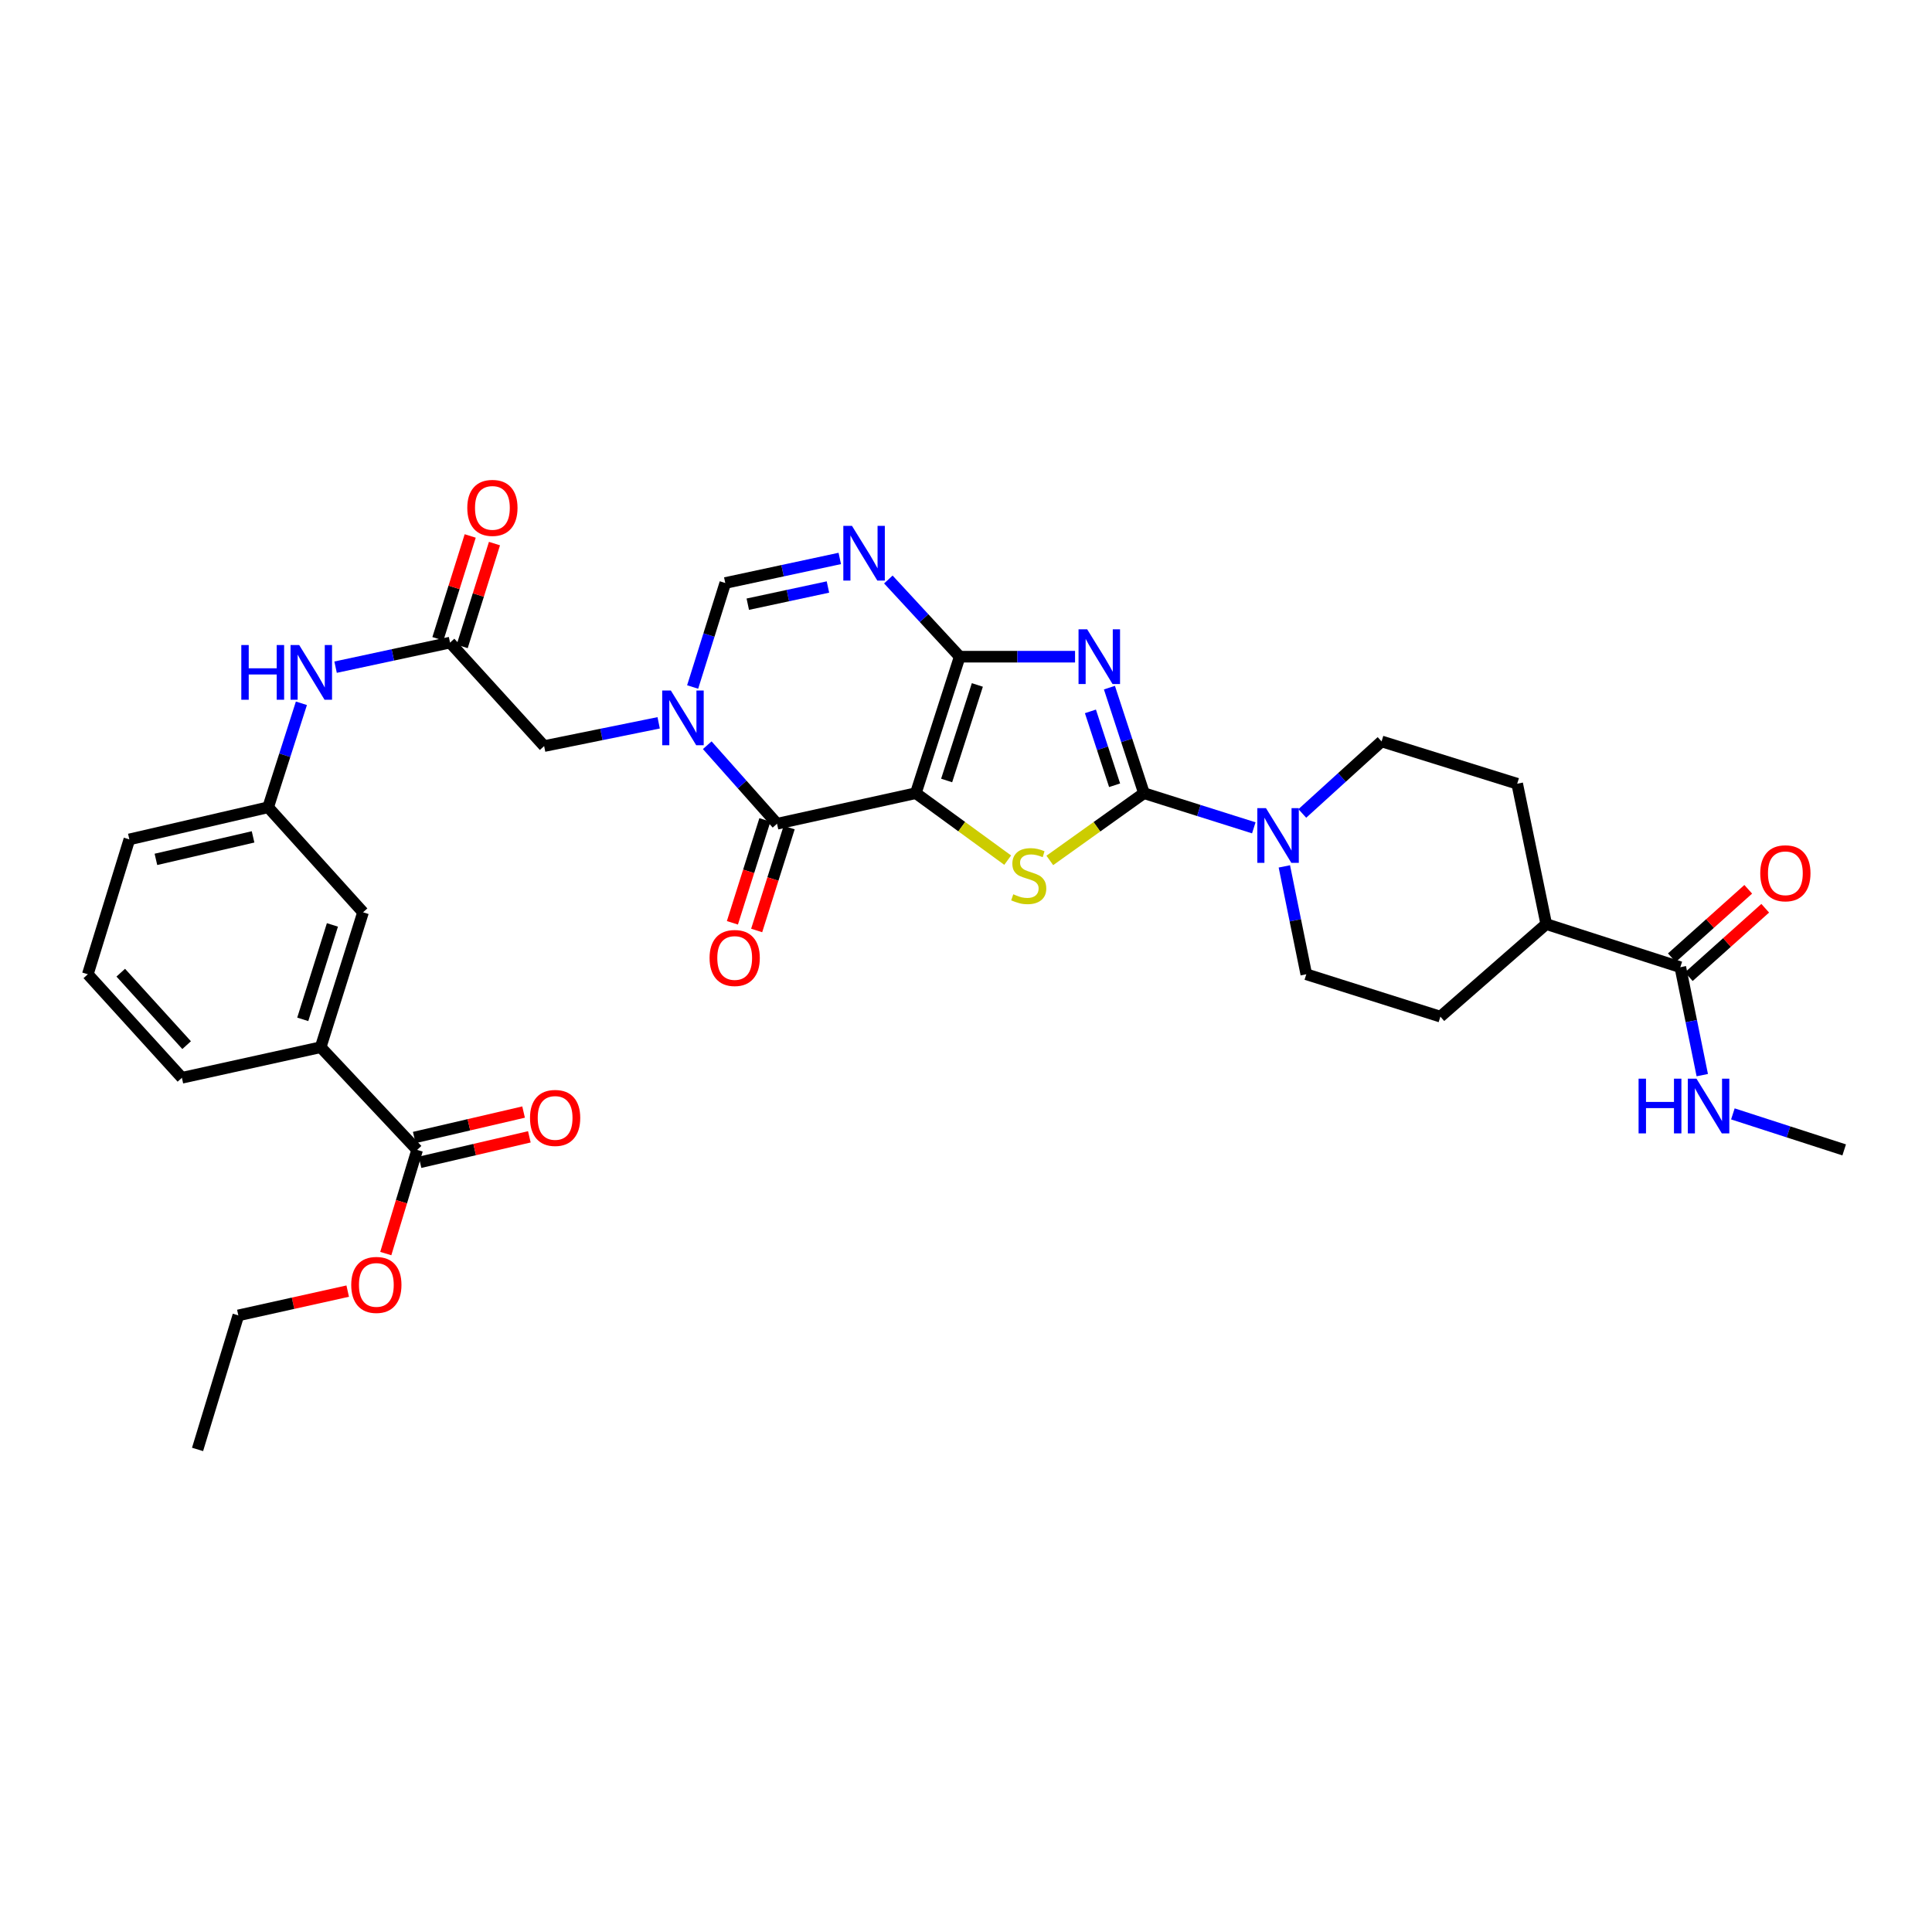 <?xml version='1.0' encoding='iso-8859-1'?>
<svg version='1.1' baseProfile='full'
              xmlns='http://www.w3.org/2000/svg'
                      xmlns:rdkit='http://www.rdkit.org/xml'
                      xmlns:xlink='http://www.w3.org/1999/xlink'
                  xml:space='preserve'
width='1000px' height='1000px' viewBox='0 0 1000 1000'>
<!-- END OF HEADER -->
<rect style='opacity:1.0;fill:#FFFFFF;stroke:none' width='1000' height='1000' x='0' y='0'> </rect>
<path class='bond-0' d='M 474.035,410.545 L 496.744,339.901' style='fill:none;fill-rule:evenodd;stroke:#000000;stroke-width:6px;stroke-linecap:butt;stroke-linejoin:miter;stroke-opacity:1' />
<path class='bond-0' d='M 489.979,403.978 L 505.875,354.528' style='fill:none;fill-rule:evenodd;stroke:#000000;stroke-width:6px;stroke-linecap:butt;stroke-linejoin:miter;stroke-opacity:1' />
<path class='bond-3' d='M 474.035,410.545 L 497.808,427.879' style='fill:none;fill-rule:evenodd;stroke:#000000;stroke-width:6px;stroke-linecap:butt;stroke-linejoin:miter;stroke-opacity:1' />
<path class='bond-3' d='M 497.808,427.879 L 521.581,445.214' style='fill:none;fill-rule:evenodd;stroke:#CCCC00;stroke-width:6px;stroke-linecap:butt;stroke-linejoin:miter;stroke-opacity:1' />
<path class='bond-4' d='M 474.035,410.545 L 402.185,426.369' style='fill:none;fill-rule:evenodd;stroke:#000000;stroke-width:6px;stroke-linecap:butt;stroke-linejoin:miter;stroke-opacity:1' />
<path class='bond-1' d='M 496.744,339.901 L 526.594,339.901' style='fill:none;fill-rule:evenodd;stroke:#000000;stroke-width:6px;stroke-linecap:butt;stroke-linejoin:miter;stroke-opacity:1' />
<path class='bond-1' d='M 526.594,339.901 L 556.444,339.901' style='fill:none;fill-rule:evenodd;stroke:#0000FF;stroke-width:6px;stroke-linecap:butt;stroke-linejoin:miter;stroke-opacity:1' />
<path class='bond-6' d='M 496.744,339.901 L 478.276,319.923' style='fill:none;fill-rule:evenodd;stroke:#000000;stroke-width:6px;stroke-linecap:butt;stroke-linejoin:miter;stroke-opacity:1' />
<path class='bond-6' d='M 478.276,319.923 L 459.807,299.945' style='fill:none;fill-rule:evenodd;stroke:#0000FF;stroke-width:6px;stroke-linecap:butt;stroke-linejoin:miter;stroke-opacity:1' />
<path class='bond-34' d='M 574.234,355.919 L 583.175,383.232' style='fill:none;fill-rule:evenodd;stroke:#0000FF;stroke-width:6px;stroke-linecap:butt;stroke-linejoin:miter;stroke-opacity:1' />
<path class='bond-34' d='M 583.175,383.232 L 592.116,410.545' style='fill:none;fill-rule:evenodd;stroke:#000000;stroke-width:6px;stroke-linecap:butt;stroke-linejoin:miter;stroke-opacity:1' />
<path class='bond-34' d='M 564.401,368.21 L 570.66,387.329' style='fill:none;fill-rule:evenodd;stroke:#0000FF;stroke-width:6px;stroke-linecap:butt;stroke-linejoin:miter;stroke-opacity:1' />
<path class='bond-34' d='M 570.66,387.329 L 576.919,406.448' style='fill:none;fill-rule:evenodd;stroke:#000000;stroke-width:6px;stroke-linecap:butt;stroke-linejoin:miter;stroke-opacity:1' />
<path class='bond-2' d='M 592.116,410.545 L 567.749,427.951' style='fill:none;fill-rule:evenodd;stroke:#000000;stroke-width:6px;stroke-linecap:butt;stroke-linejoin:miter;stroke-opacity:1' />
<path class='bond-2' d='M 567.749,427.951 L 543.381,445.358' style='fill:none;fill-rule:evenodd;stroke:#CCCC00;stroke-width:6px;stroke-linecap:butt;stroke-linejoin:miter;stroke-opacity:1' />
<path class='bond-8' d='M 592.116,410.545 L 620.54,419.515' style='fill:none;fill-rule:evenodd;stroke:#000000;stroke-width:6px;stroke-linecap:butt;stroke-linejoin:miter;stroke-opacity:1' />
<path class='bond-8' d='M 620.54,419.515 L 648.964,428.485' style='fill:none;fill-rule:evenodd;stroke:#0000FF;stroke-width:6px;stroke-linecap:butt;stroke-linejoin:miter;stroke-opacity:1' />
<path class='bond-5' d='M 402.185,426.369 L 384.127,406.048' style='fill:none;fill-rule:evenodd;stroke:#000000;stroke-width:6px;stroke-linecap:butt;stroke-linejoin:miter;stroke-opacity:1' />
<path class='bond-5' d='M 384.127,406.048 L 366.069,385.727' style='fill:none;fill-rule:evenodd;stroke:#0000FF;stroke-width:6px;stroke-linecap:butt;stroke-linejoin:miter;stroke-opacity:1' />
<path class='bond-15' d='M 395.906,424.387 L 387.498,451.017' style='fill:none;fill-rule:evenodd;stroke:#000000;stroke-width:6px;stroke-linecap:butt;stroke-linejoin:miter;stroke-opacity:1' />
<path class='bond-15' d='M 387.498,451.017 L 379.09,477.647' style='fill:none;fill-rule:evenodd;stroke:#FF0000;stroke-width:6px;stroke-linecap:butt;stroke-linejoin:miter;stroke-opacity:1' />
<path class='bond-15' d='M 408.463,428.352 L 400.056,454.982' style='fill:none;fill-rule:evenodd;stroke:#000000;stroke-width:6px;stroke-linecap:butt;stroke-linejoin:miter;stroke-opacity:1' />
<path class='bond-15' d='M 400.056,454.982 L 391.648,481.612' style='fill:none;fill-rule:evenodd;stroke:#FF0000;stroke-width:6px;stroke-linecap:butt;stroke-linejoin:miter;stroke-opacity:1' />
<path class='bond-7' d='M 358.513,355.59 L 366.957,328.676' style='fill:none;fill-rule:evenodd;stroke:#0000FF;stroke-width:6px;stroke-linecap:butt;stroke-linejoin:miter;stroke-opacity:1' />
<path class='bond-7' d='M 366.957,328.676 L 375.401,301.762' style='fill:none;fill-rule:evenodd;stroke:#000000;stroke-width:6px;stroke-linecap:butt;stroke-linejoin:miter;stroke-opacity:1' />
<path class='bond-10' d='M 340.923,374.132 L 311.284,380.15' style='fill:none;fill-rule:evenodd;stroke:#0000FF;stroke-width:6px;stroke-linecap:butt;stroke-linejoin:miter;stroke-opacity:1' />
<path class='bond-10' d='M 311.284,380.15 L 281.646,386.168' style='fill:none;fill-rule:evenodd;stroke:#000000;stroke-width:6px;stroke-linecap:butt;stroke-linejoin:miter;stroke-opacity:1' />
<path class='bond-35' d='M 434.667,289.052 L 405.034,295.407' style='fill:none;fill-rule:evenodd;stroke:#0000FF;stroke-width:6px;stroke-linecap:butt;stroke-linejoin:miter;stroke-opacity:1' />
<path class='bond-35' d='M 405.034,295.407 L 375.401,301.762' style='fill:none;fill-rule:evenodd;stroke:#000000;stroke-width:6px;stroke-linecap:butt;stroke-linejoin:miter;stroke-opacity:1' />
<path class='bond-35' d='M 428.539,303.835 L 407.795,308.283' style='fill:none;fill-rule:evenodd;stroke:#0000FF;stroke-width:6px;stroke-linecap:butt;stroke-linejoin:miter;stroke-opacity:1' />
<path class='bond-35' d='M 407.795,308.283 L 387.052,312.732' style='fill:none;fill-rule:evenodd;stroke:#000000;stroke-width:6px;stroke-linecap:butt;stroke-linejoin:miter;stroke-opacity:1' />
<path class='bond-16' d='M 664.776,448.441 L 670.455,476.36' style='fill:none;fill-rule:evenodd;stroke:#0000FF;stroke-width:6px;stroke-linecap:butt;stroke-linejoin:miter;stroke-opacity:1' />
<path class='bond-16' d='M 670.455,476.36 L 676.134,504.278' style='fill:none;fill-rule:evenodd;stroke:#000000;stroke-width:6px;stroke-linecap:butt;stroke-linejoin:miter;stroke-opacity:1' />
<path class='bond-17' d='M 674.073,421.042 L 694.586,402.398' style='fill:none;fill-rule:evenodd;stroke:#0000FF;stroke-width:6px;stroke-linecap:butt;stroke-linejoin:miter;stroke-opacity:1' />
<path class='bond-17' d='M 694.586,402.398 L 715.099,383.753' style='fill:none;fill-rule:evenodd;stroke:#000000;stroke-width:6px;stroke-linecap:butt;stroke-linejoin:miter;stroke-opacity:1' />
<path class='bond-9' d='M 232.943,332.614 L 281.646,386.168' style='fill:none;fill-rule:evenodd;stroke:#000000;stroke-width:6px;stroke-linecap:butt;stroke-linejoin:miter;stroke-opacity:1' />
<path class='bond-14' d='M 232.943,332.614 L 203.32,338.972' style='fill:none;fill-rule:evenodd;stroke:#000000;stroke-width:6px;stroke-linecap:butt;stroke-linejoin:miter;stroke-opacity:1' />
<path class='bond-14' d='M 203.32,338.972 L 173.698,345.33' style='fill:none;fill-rule:evenodd;stroke:#0000FF;stroke-width:6px;stroke-linecap:butt;stroke-linejoin:miter;stroke-opacity:1' />
<path class='bond-23' d='M 239.225,334.587 L 247.583,307.973' style='fill:none;fill-rule:evenodd;stroke:#000000;stroke-width:6px;stroke-linecap:butt;stroke-linejoin:miter;stroke-opacity:1' />
<path class='bond-23' d='M 247.583,307.973 L 255.941,281.36' style='fill:none;fill-rule:evenodd;stroke:#FF0000;stroke-width:6px;stroke-linecap:butt;stroke-linejoin:miter;stroke-opacity:1' />
<path class='bond-23' d='M 226.661,330.641 L 235.019,304.028' style='fill:none;fill-rule:evenodd;stroke:#000000;stroke-width:6px;stroke-linecap:butt;stroke-linejoin:miter;stroke-opacity:1' />
<path class='bond-23' d='M 235.019,304.028 L 243.377,277.414' style='fill:none;fill-rule:evenodd;stroke:#FF0000;stroke-width:6px;stroke-linecap:butt;stroke-linejoin:miter;stroke-opacity:1' />
<path class='bond-11' d='M 215.911,595.187 L 165.979,542.036' style='fill:none;fill-rule:evenodd;stroke:#000000;stroke-width:6px;stroke-linecap:butt;stroke-linejoin:miter;stroke-opacity:1' />
<path class='bond-21' d='M 217.404,601.6 L 245.697,595.012' style='fill:none;fill-rule:evenodd;stroke:#000000;stroke-width:6px;stroke-linecap:butt;stroke-linejoin:miter;stroke-opacity:1' />
<path class='bond-21' d='M 245.697,595.012 L 273.99,588.424' style='fill:none;fill-rule:evenodd;stroke:#FF0000;stroke-width:6px;stroke-linecap:butt;stroke-linejoin:miter;stroke-opacity:1' />
<path class='bond-21' d='M 214.418,588.774 L 242.711,582.186' style='fill:none;fill-rule:evenodd;stroke:#000000;stroke-width:6px;stroke-linecap:butt;stroke-linejoin:miter;stroke-opacity:1' />
<path class='bond-21' d='M 242.711,582.186 L 271.004,575.598' style='fill:none;fill-rule:evenodd;stroke:#FF0000;stroke-width:6px;stroke-linecap:butt;stroke-linejoin:miter;stroke-opacity:1' />
<path class='bond-27' d='M 215.911,595.187 L 207.795,622.016' style='fill:none;fill-rule:evenodd;stroke:#000000;stroke-width:6px;stroke-linecap:butt;stroke-linejoin:miter;stroke-opacity:1' />
<path class='bond-27' d='M 207.795,622.016 L 199.68,648.846' style='fill:none;fill-rule:evenodd;stroke:#FF0000;stroke-width:6px;stroke-linecap:butt;stroke-linejoin:miter;stroke-opacity:1' />
<path class='bond-12' d='M 869.731,500.627 L 800.331,478.298' style='fill:none;fill-rule:evenodd;stroke:#000000;stroke-width:6px;stroke-linecap:butt;stroke-linejoin:miter;stroke-opacity:1' />
<path class='bond-22' d='M 874.124,505.532 L 893.898,487.82' style='fill:none;fill-rule:evenodd;stroke:#000000;stroke-width:6px;stroke-linecap:butt;stroke-linejoin:miter;stroke-opacity:1' />
<path class='bond-22' d='M 893.898,487.82 L 913.672,470.108' style='fill:none;fill-rule:evenodd;stroke:#FF0000;stroke-width:6px;stroke-linecap:butt;stroke-linejoin:miter;stroke-opacity:1' />
<path class='bond-22' d='M 865.337,495.722 L 885.111,478.01' style='fill:none;fill-rule:evenodd;stroke:#000000;stroke-width:6px;stroke-linecap:butt;stroke-linejoin:miter;stroke-opacity:1' />
<path class='bond-22' d='M 885.111,478.01 L 904.885,460.299' style='fill:none;fill-rule:evenodd;stroke:#FF0000;stroke-width:6px;stroke-linecap:butt;stroke-linejoin:miter;stroke-opacity:1' />
<path class='bond-26' d='M 869.731,500.627 L 875.413,528.556' style='fill:none;fill-rule:evenodd;stroke:#000000;stroke-width:6px;stroke-linecap:butt;stroke-linejoin:miter;stroke-opacity:1' />
<path class='bond-26' d='M 875.413,528.556 L 881.094,556.485' style='fill:none;fill-rule:evenodd;stroke:#0000FF;stroke-width:6px;stroke-linecap:butt;stroke-linejoin:miter;stroke-opacity:1' />
<path class='bond-13' d='M 165.979,542.036 L 187.912,472.204' style='fill:none;fill-rule:evenodd;stroke:#000000;stroke-width:6px;stroke-linecap:butt;stroke-linejoin:miter;stroke-opacity:1' />
<path class='bond-13' d='M 156.705,527.615 L 172.059,478.733' style='fill:none;fill-rule:evenodd;stroke:#000000;stroke-width:6px;stroke-linecap:butt;stroke-linejoin:miter;stroke-opacity:1' />
<path class='bond-37' d='M 165.979,542.036 L 94.157,557.86' style='fill:none;fill-rule:evenodd;stroke:#000000;stroke-width:6px;stroke-linecap:butt;stroke-linejoin:miter;stroke-opacity:1' />
<path class='bond-20' d='M 156.006,364.022 L 147.4,390.934' style='fill:none;fill-rule:evenodd;stroke:#0000FF;stroke-width:6px;stroke-linecap:butt;stroke-linejoin:miter;stroke-opacity:1' />
<path class='bond-20' d='M 147.4,390.934 L 138.793,417.846' style='fill:none;fill-rule:evenodd;stroke:#000000;stroke-width:6px;stroke-linecap:butt;stroke-linejoin:miter;stroke-opacity:1' />
<path class='bond-24' d='M 676.134,504.278 L 745.541,526.211' style='fill:none;fill-rule:evenodd;stroke:#000000;stroke-width:6px;stroke-linecap:butt;stroke-linejoin:miter;stroke-opacity:1' />
<path class='bond-25' d='M 715.099,383.753 L 785.296,405.658' style='fill:none;fill-rule:evenodd;stroke:#000000;stroke-width:6px;stroke-linecap:butt;stroke-linejoin:miter;stroke-opacity:1' />
<path class='bond-18' d='M 800.331,478.298 L 785.296,405.658' style='fill:none;fill-rule:evenodd;stroke:#000000;stroke-width:6px;stroke-linecap:butt;stroke-linejoin:miter;stroke-opacity:1' />
<path class='bond-36' d='M 800.331,478.298 L 745.541,526.211' style='fill:none;fill-rule:evenodd;stroke:#000000;stroke-width:6px;stroke-linecap:butt;stroke-linejoin:miter;stroke-opacity:1' />
<path class='bond-19' d='M 187.912,472.204 L 138.793,417.846' style='fill:none;fill-rule:evenodd;stroke:#000000;stroke-width:6px;stroke-linecap:butt;stroke-linejoin:miter;stroke-opacity:1' />
<path class='bond-30' d='M 138.793,417.846 L 66.956,434.475' style='fill:none;fill-rule:evenodd;stroke:#000000;stroke-width:6px;stroke-linecap:butt;stroke-linejoin:miter;stroke-opacity:1' />
<path class='bond-30' d='M 130.987,433.17 L 80.702,444.811' style='fill:none;fill-rule:evenodd;stroke:#000000;stroke-width:6px;stroke-linecap:butt;stroke-linejoin:miter;stroke-opacity:1' />
<path class='bond-31' d='M 896.933,576.549 L 925.739,585.868' style='fill:none;fill-rule:evenodd;stroke:#0000FF;stroke-width:6px;stroke-linecap:butt;stroke-linejoin:miter;stroke-opacity:1' />
<path class='bond-31' d='M 925.739,585.868 L 954.545,595.187' style='fill:none;fill-rule:evenodd;stroke:#000000;stroke-width:6px;stroke-linecap:butt;stroke-linejoin:miter;stroke-opacity:1' />
<path class='bond-32' d='M 179.968,668.28 L 151.665,674.562' style='fill:none;fill-rule:evenodd;stroke:#FF0000;stroke-width:6px;stroke-linecap:butt;stroke-linejoin:miter;stroke-opacity:1' />
<path class='bond-32' d='M 151.665,674.562 L 123.363,680.843' style='fill:none;fill-rule:evenodd;stroke:#000000;stroke-width:6px;stroke-linecap:butt;stroke-linejoin:miter;stroke-opacity:1' />
<path class='bond-28' d='M 94.157,557.86 L 45.455,504.278' style='fill:none;fill-rule:evenodd;stroke:#000000;stroke-width:6px;stroke-linecap:butt;stroke-linejoin:miter;stroke-opacity:1' />
<path class='bond-28' d='M 96.597,540.965 L 62.505,503.458' style='fill:none;fill-rule:evenodd;stroke:#000000;stroke-width:6px;stroke-linecap:butt;stroke-linejoin:miter;stroke-opacity:1' />
<path class='bond-29' d='M 45.455,504.278 L 66.956,434.475' style='fill:none;fill-rule:evenodd;stroke:#000000;stroke-width:6px;stroke-linecap:butt;stroke-linejoin:miter;stroke-opacity:1' />
<path class='bond-33' d='M 123.363,680.843 L 102.256,750.221' style='fill:none;fill-rule:evenodd;stroke:#000000;stroke-width:6px;stroke-linecap:butt;stroke-linejoin:miter;stroke-opacity:1' />
<path  class='atom-2' d='M 562.73 325.741
L 572.01 340.741
Q 572.93 342.221, 574.41 344.901
Q 575.89 347.581, 575.97 347.741
L 575.97 325.741
L 579.73 325.741
L 579.73 354.061
L 575.85 354.061
L 565.89 337.661
Q 564.73 335.741, 563.49 333.541
Q 562.29 331.341, 561.93 330.661
L 561.93 354.061
L 558.25 354.061
L 558.25 325.741
L 562.73 325.741
' fill='#0000FF'/>
<path  class='atom-4' d='M 524.469 462.873
Q 524.789 462.993, 526.109 463.553
Q 527.429 464.113, 528.869 464.473
Q 530.349 464.793, 531.789 464.793
Q 534.469 464.793, 536.029 463.513
Q 537.589 462.193, 537.589 459.913
Q 537.589 458.353, 536.789 457.393
Q 536.029 456.433, 534.829 455.913
Q 533.629 455.393, 531.629 454.793
Q 529.109 454.033, 527.589 453.313
Q 526.109 452.593, 525.029 451.073
Q 523.989 449.553, 523.989 446.993
Q 523.989 443.433, 526.389 441.233
Q 528.829 439.033, 533.629 439.033
Q 536.909 439.033, 540.629 440.593
L 539.709 443.673
Q 536.309 442.273, 533.749 442.273
Q 530.989 442.273, 529.469 443.433
Q 527.949 444.553, 527.989 446.513
Q 527.989 448.033, 528.749 448.953
Q 529.549 449.873, 530.669 450.393
Q 531.829 450.913, 533.749 451.513
Q 536.309 452.313, 537.829 453.113
Q 539.349 453.913, 540.429 455.553
Q 541.549 457.153, 541.549 459.913
Q 541.549 463.833, 538.909 465.953
Q 536.309 468.033, 531.949 468.033
Q 529.429 468.033, 527.509 467.473
Q 525.629 466.953, 523.389 466.033
L 524.469 462.873
' fill='#CCCC00'/>
<path  class='atom-6' d='M 347.236 357.419
L 356.516 372.419
Q 357.436 373.899, 358.916 376.579
Q 360.396 379.259, 360.476 379.419
L 360.476 357.419
L 364.236 357.419
L 364.236 385.739
L 360.356 385.739
L 350.396 369.339
Q 349.236 367.419, 347.996 365.219
Q 346.796 363.019, 346.436 362.339
L 346.436 385.739
L 342.756 385.739
L 342.756 357.419
L 347.236 357.419
' fill='#0000FF'/>
<path  class='atom-7' d='M 440.984 272.195
L 450.264 287.195
Q 451.184 288.675, 452.664 291.355
Q 454.144 294.035, 454.224 294.195
L 454.224 272.195
L 457.984 272.195
L 457.984 300.515
L 454.104 300.515
L 444.144 284.115
Q 442.984 282.195, 441.744 279.995
Q 440.544 277.795, 440.184 277.115
L 440.184 300.515
L 436.504 300.515
L 436.504 272.195
L 440.984 272.195
' fill='#0000FF'/>
<path  class='atom-9' d='M 655.263 418.289
L 664.543 433.289
Q 665.463 434.769, 666.943 437.449
Q 668.423 440.129, 668.503 440.289
L 668.503 418.289
L 672.263 418.289
L 672.263 446.609
L 668.383 446.609
L 658.423 430.209
Q 657.263 428.289, 656.023 426.089
Q 654.823 423.889, 654.463 423.209
L 654.463 446.609
L 650.783 446.609
L 650.783 418.289
L 655.263 418.289
' fill='#0000FF'/>
<path  class='atom-15' d='M 124.901 333.869
L 128.741 333.869
L 128.741 345.909
L 143.221 345.909
L 143.221 333.869
L 147.061 333.869
L 147.061 362.189
L 143.221 362.189
L 143.221 349.109
L 128.741 349.109
L 128.741 362.189
L 124.901 362.189
L 124.901 333.869
' fill='#0000FF'/>
<path  class='atom-15' d='M 154.861 333.869
L 164.141 348.869
Q 165.061 350.349, 166.541 353.029
Q 168.021 355.709, 168.101 355.869
L 168.101 333.869
L 171.861 333.869
L 171.861 362.189
L 167.981 362.189
L 158.021 345.789
Q 156.861 343.869, 155.621 341.669
Q 154.421 339.469, 154.061 338.789
L 154.061 362.189
L 150.381 362.189
L 150.381 333.869
L 154.861 333.869
' fill='#0000FF'/>
<path  class='atom-16' d='M 367.273 495.849
Q 367.273 489.049, 370.633 485.249
Q 373.993 481.449, 380.273 481.449
Q 386.553 481.449, 389.913 485.249
Q 393.273 489.049, 393.273 495.849
Q 393.273 502.729, 389.873 506.649
Q 386.473 510.529, 380.273 510.529
Q 374.033 510.529, 370.633 506.649
Q 367.273 502.769, 367.273 495.849
M 380.273 507.329
Q 384.593 507.329, 386.913 504.449
Q 389.273 501.529, 389.273 495.849
Q 389.273 490.289, 386.913 487.489
Q 384.593 484.649, 380.273 484.649
Q 375.953 484.649, 373.593 487.449
Q 371.273 490.249, 371.273 495.849
Q 371.273 501.569, 373.593 504.449
Q 375.953 507.329, 380.273 507.329
' fill='#FF0000'/>
<path  class='atom-22' d='M 274.33 578.637
Q 274.33 571.837, 277.69 568.037
Q 281.05 564.237, 287.33 564.237
Q 293.61 564.237, 296.97 568.037
Q 300.33 571.837, 300.33 578.637
Q 300.33 585.517, 296.93 589.437
Q 293.53 593.317, 287.33 593.317
Q 281.09 593.317, 277.69 589.437
Q 274.33 585.557, 274.33 578.637
M 287.33 590.117
Q 291.65 590.117, 293.97 587.237
Q 296.33 584.317, 296.33 578.637
Q 296.33 573.077, 293.97 570.277
Q 291.65 567.437, 287.33 567.437
Q 283.01 567.437, 280.65 570.237
Q 278.33 573.037, 278.33 578.637
Q 278.33 584.357, 280.65 587.237
Q 283.01 590.117, 287.33 590.117
' fill='#FF0000'/>
<path  class='atom-23' d='M 911.103 452.004
Q 911.103 445.204, 914.463 441.404
Q 917.823 437.604, 924.103 437.604
Q 930.383 437.604, 933.743 441.404
Q 937.103 445.204, 937.103 452.004
Q 937.103 458.884, 933.703 462.804
Q 930.303 466.684, 924.103 466.684
Q 917.863 466.684, 914.463 462.804
Q 911.103 458.924, 911.103 452.004
M 924.103 463.484
Q 928.423 463.484, 930.743 460.604
Q 933.103 457.684, 933.103 452.004
Q 933.103 446.444, 930.743 443.644
Q 928.423 440.804, 924.103 440.804
Q 919.783 440.804, 917.423 443.604
Q 915.103 446.404, 915.103 452.004
Q 915.103 457.724, 917.423 460.604
Q 919.783 463.484, 924.103 463.484
' fill='#FF0000'/>
<path  class='atom-24' d='M 241.869 262.877
Q 241.869 256.077, 245.229 252.277
Q 248.589 248.477, 254.869 248.477
Q 261.149 248.477, 264.509 252.277
Q 267.869 256.077, 267.869 262.877
Q 267.869 269.757, 264.469 273.677
Q 261.069 277.557, 254.869 277.557
Q 248.629 277.557, 245.229 273.677
Q 241.869 269.797, 241.869 262.877
M 254.869 274.357
Q 259.189 274.357, 261.509 271.477
Q 263.869 268.557, 263.869 262.877
Q 263.869 257.317, 261.509 254.517
Q 259.189 251.677, 254.869 251.677
Q 250.549 251.677, 248.189 254.477
Q 245.869 257.277, 245.869 262.877
Q 245.869 268.597, 248.189 271.477
Q 250.549 274.357, 254.869 274.357
' fill='#FF0000'/>
<path  class='atom-27' d='M 848.128 558.318
L 851.968 558.318
L 851.968 570.358
L 866.448 570.358
L 866.448 558.318
L 870.288 558.318
L 870.288 586.638
L 866.448 586.638
L 866.448 573.558
L 851.968 573.558
L 851.968 586.638
L 848.128 586.638
L 848.128 558.318
' fill='#0000FF'/>
<path  class='atom-27' d='M 878.088 558.318
L 887.368 573.318
Q 888.288 574.798, 889.768 577.478
Q 891.248 580.158, 891.328 580.318
L 891.328 558.318
L 895.088 558.318
L 895.088 586.638
L 891.208 586.638
L 881.248 570.238
Q 880.088 568.318, 878.848 566.118
Q 877.648 563.918, 877.288 563.238
L 877.288 586.638
L 873.608 586.638
L 873.608 558.318
L 878.088 558.318
' fill='#0000FF'/>
<path  class='atom-28' d='M 181.797 665.069
Q 181.797 658.269, 185.157 654.469
Q 188.517 650.669, 194.797 650.669
Q 201.077 650.669, 204.437 654.469
Q 207.797 658.269, 207.797 665.069
Q 207.797 671.949, 204.397 675.869
Q 200.997 679.749, 194.797 679.749
Q 188.557 679.749, 185.157 675.869
Q 181.797 671.989, 181.797 665.069
M 194.797 676.549
Q 199.117 676.549, 201.437 673.669
Q 203.797 670.749, 203.797 665.069
Q 203.797 659.509, 201.437 656.709
Q 199.117 653.869, 194.797 653.869
Q 190.477 653.869, 188.117 656.669
Q 185.797 659.469, 185.797 665.069
Q 185.797 670.789, 188.117 673.669
Q 190.477 676.549, 194.797 676.549
' fill='#FF0000'/>
</svg>
